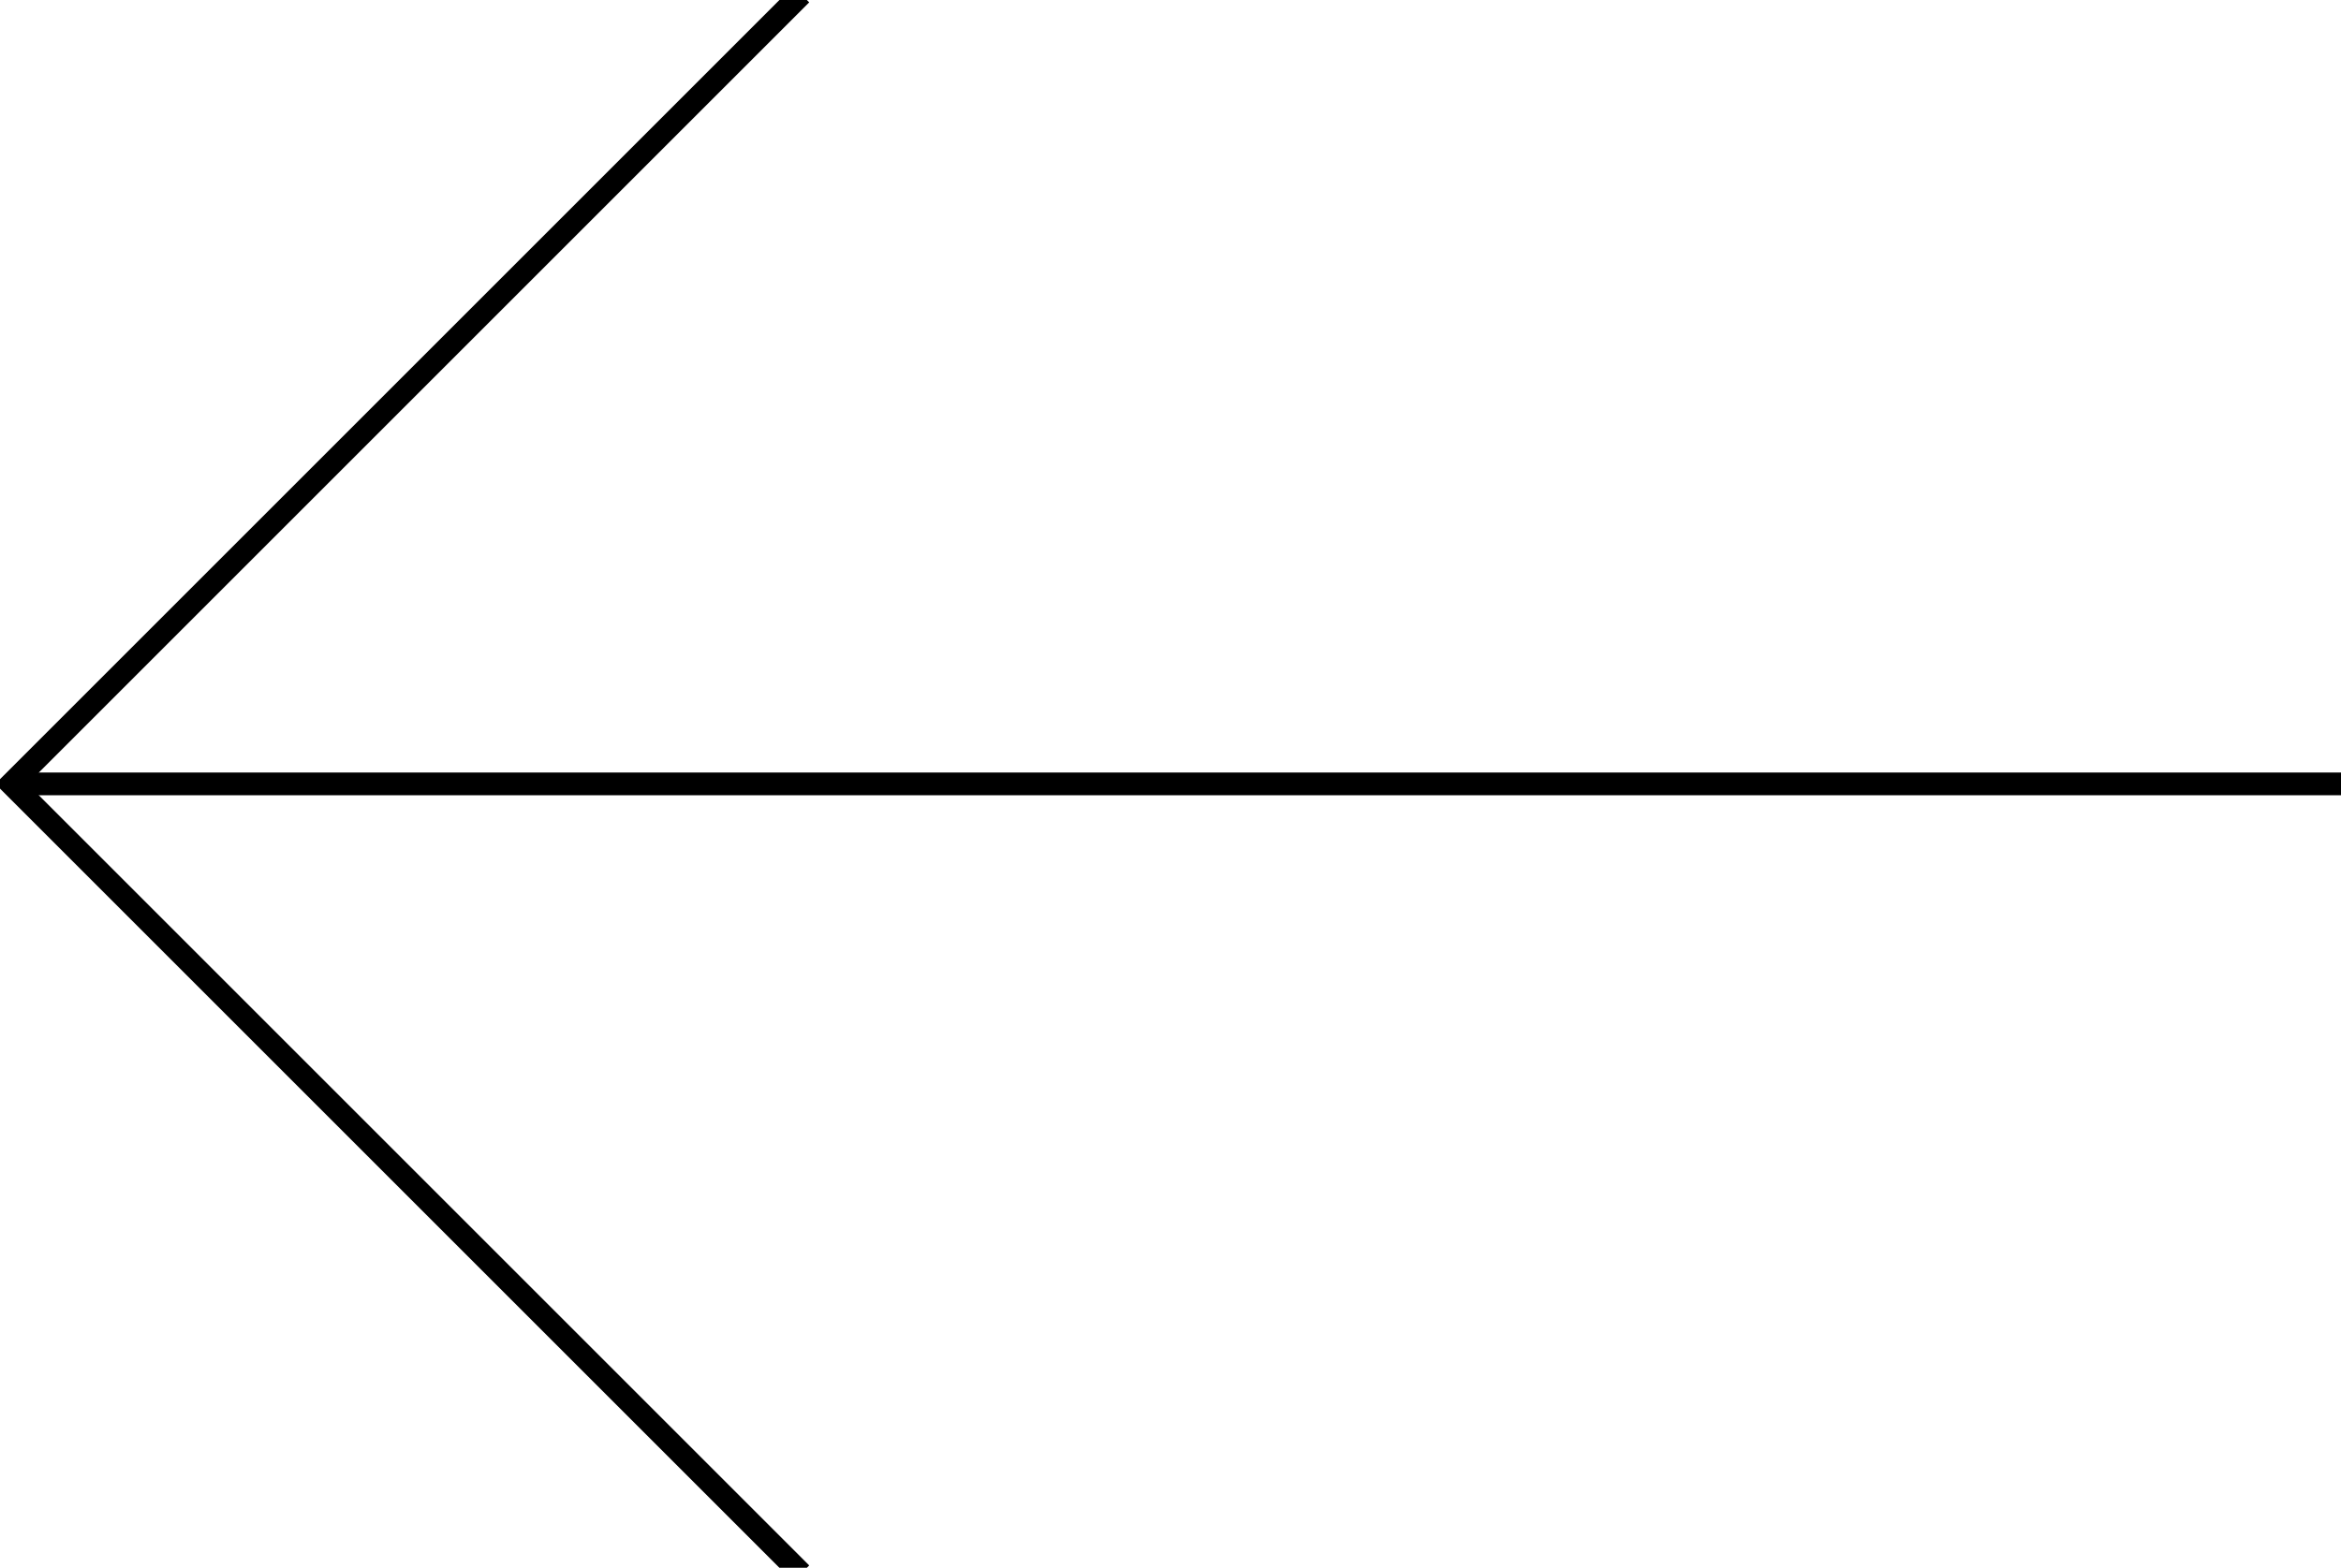<svg id="Layer_1" data-name="Layer 1" xmlns="http://www.w3.org/2000/svg" viewBox="0 0 103 69"><defs><style>.cls-1{fill:none;stroke:#000;stroke-miterlimit:10;}</style></defs><polyline class="cls-1" points="35.25 69.25 0.5 34.5 35.25 -0.25"/><line class="cls-1" x1="0.59" y1="34.5" x2="103.09" y2="34.5"/></svg>